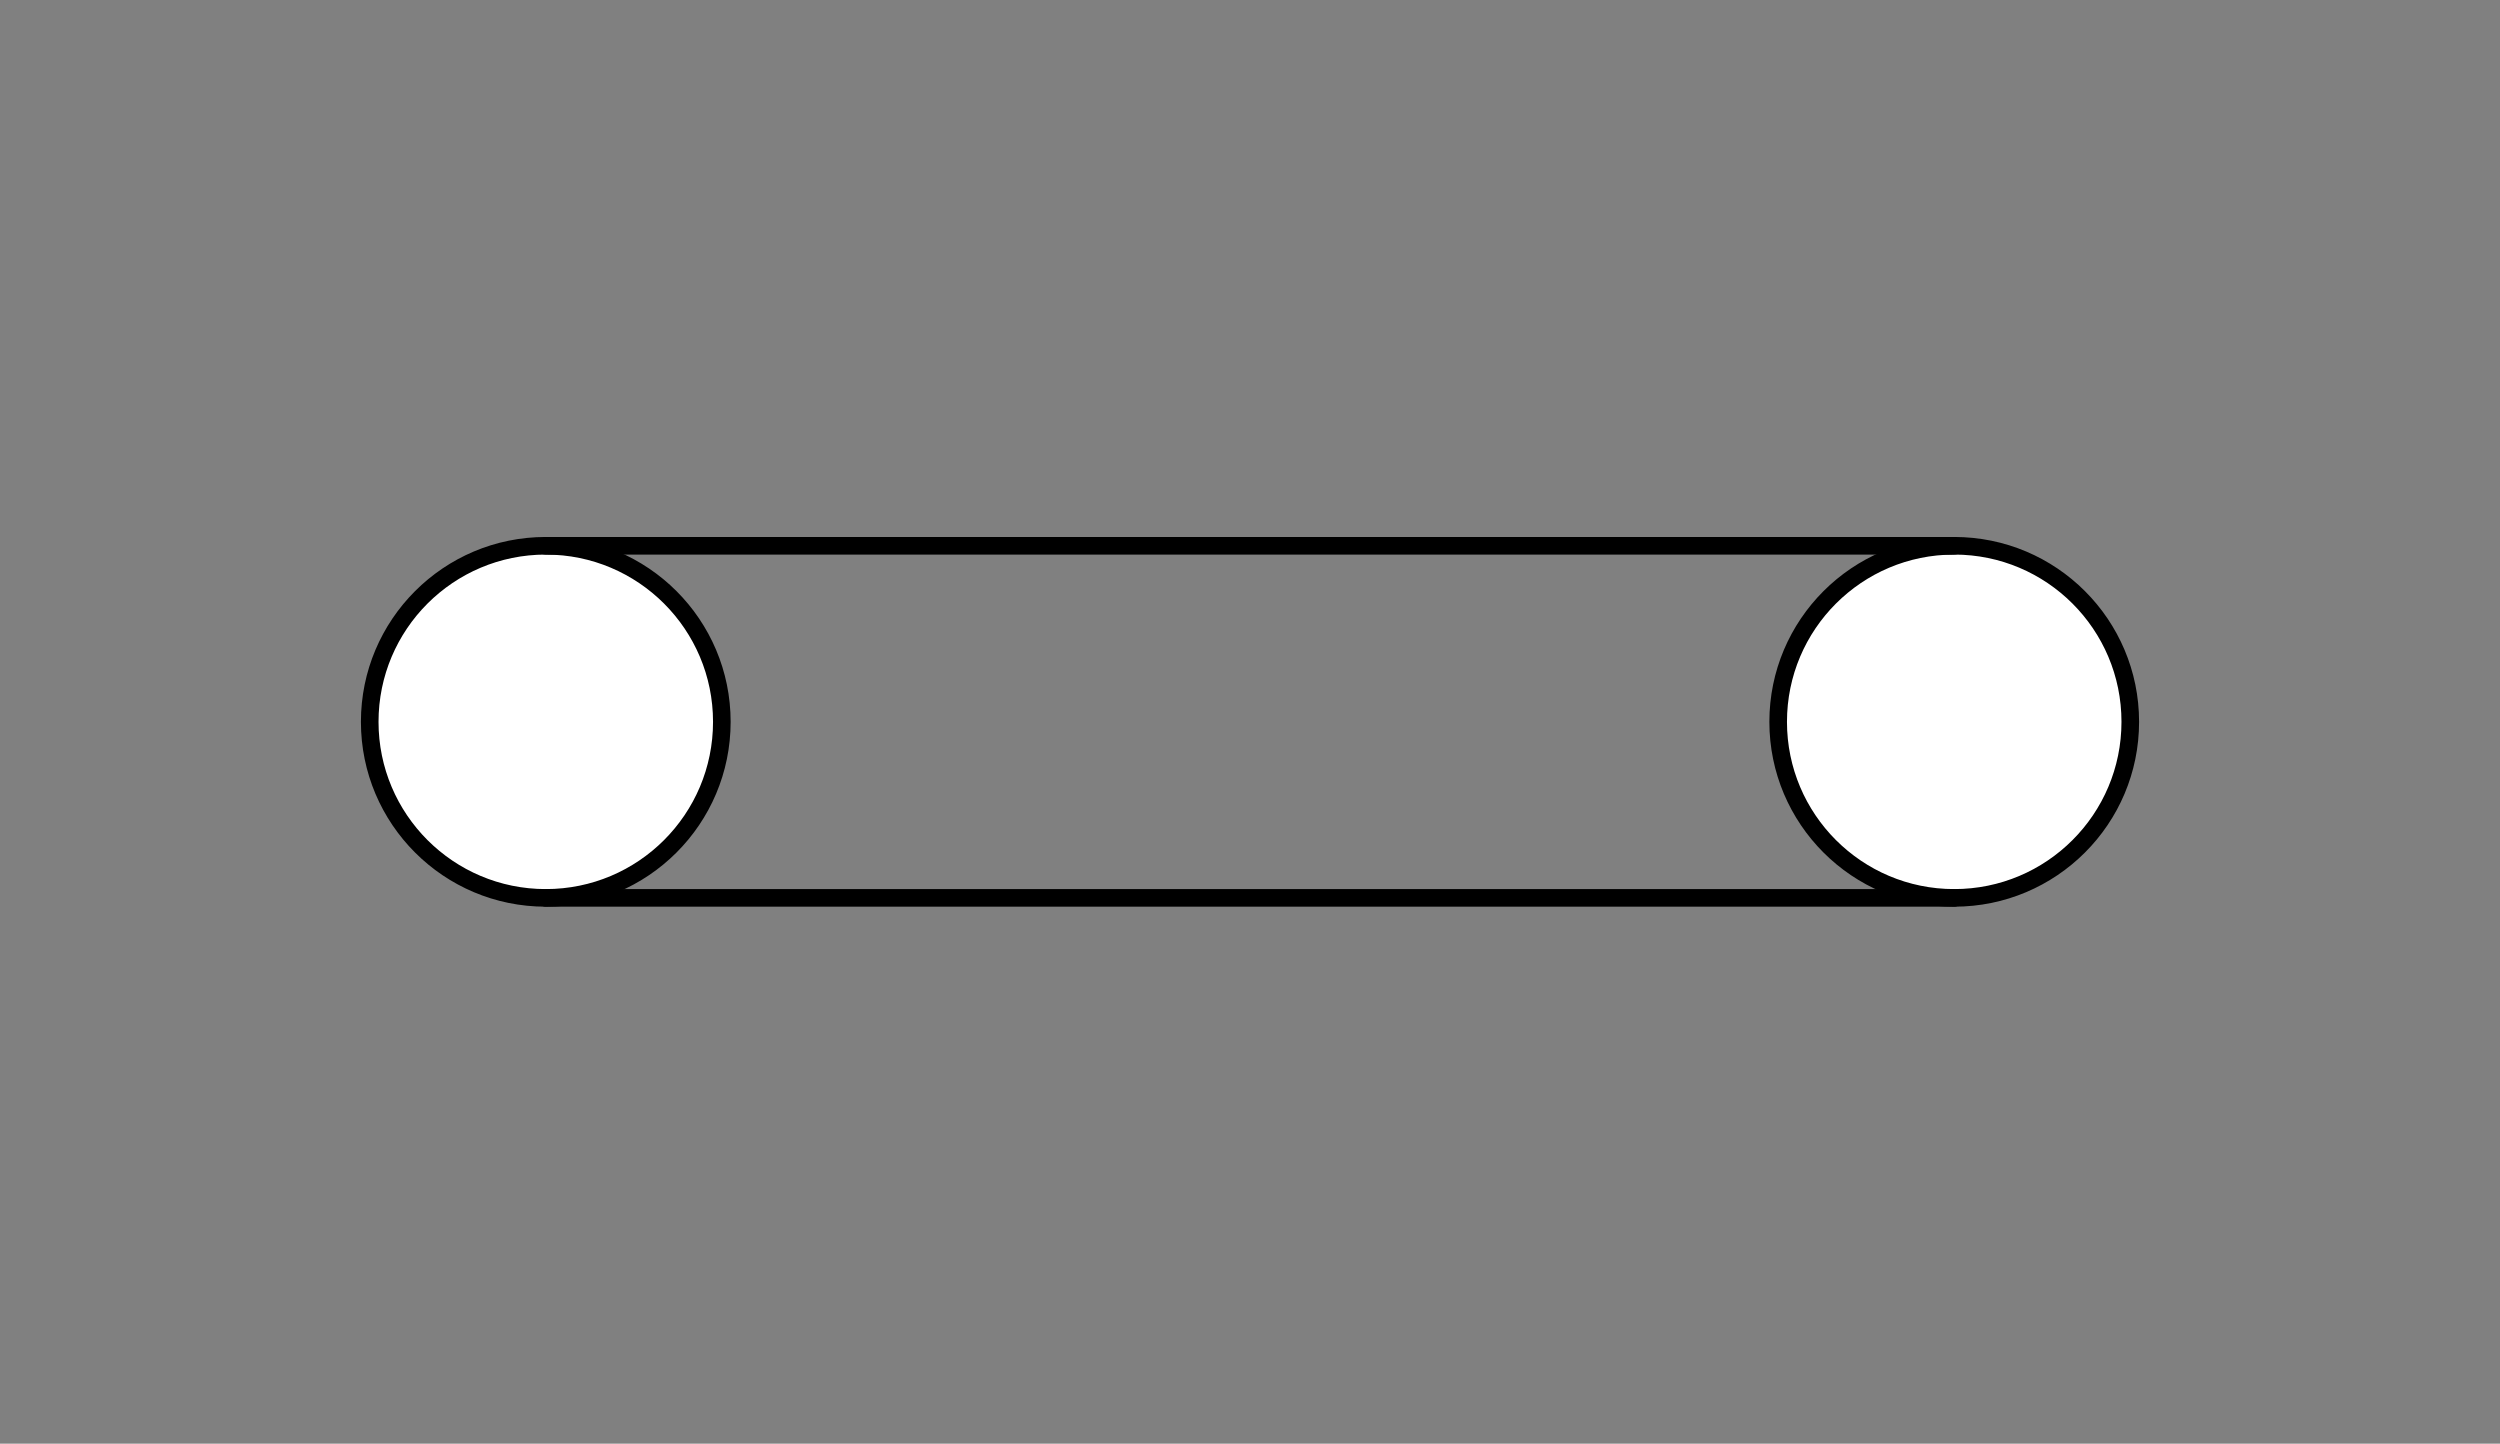 <svg xmlns="http://www.w3.org/2000/svg" viewBox="-10 -10 71 41" fill="#fff" fill-rule="evenodd" stroke="#000" stroke-linecap="round" stroke-linejoin="round"><rect x="-10" y="-10" width="71" height="41" fill="#808080" stroke="none"/><use href="#A" x=".5" y=".5"/><symbol id="A" overflow="visible"><g stroke-width=".5"><circle cx="5" cy="10" r="5"/><circle cx="45" cy="10" r="5"/><path d="M5 5h40m0 10H5" fill="none"/></g></symbol></svg>